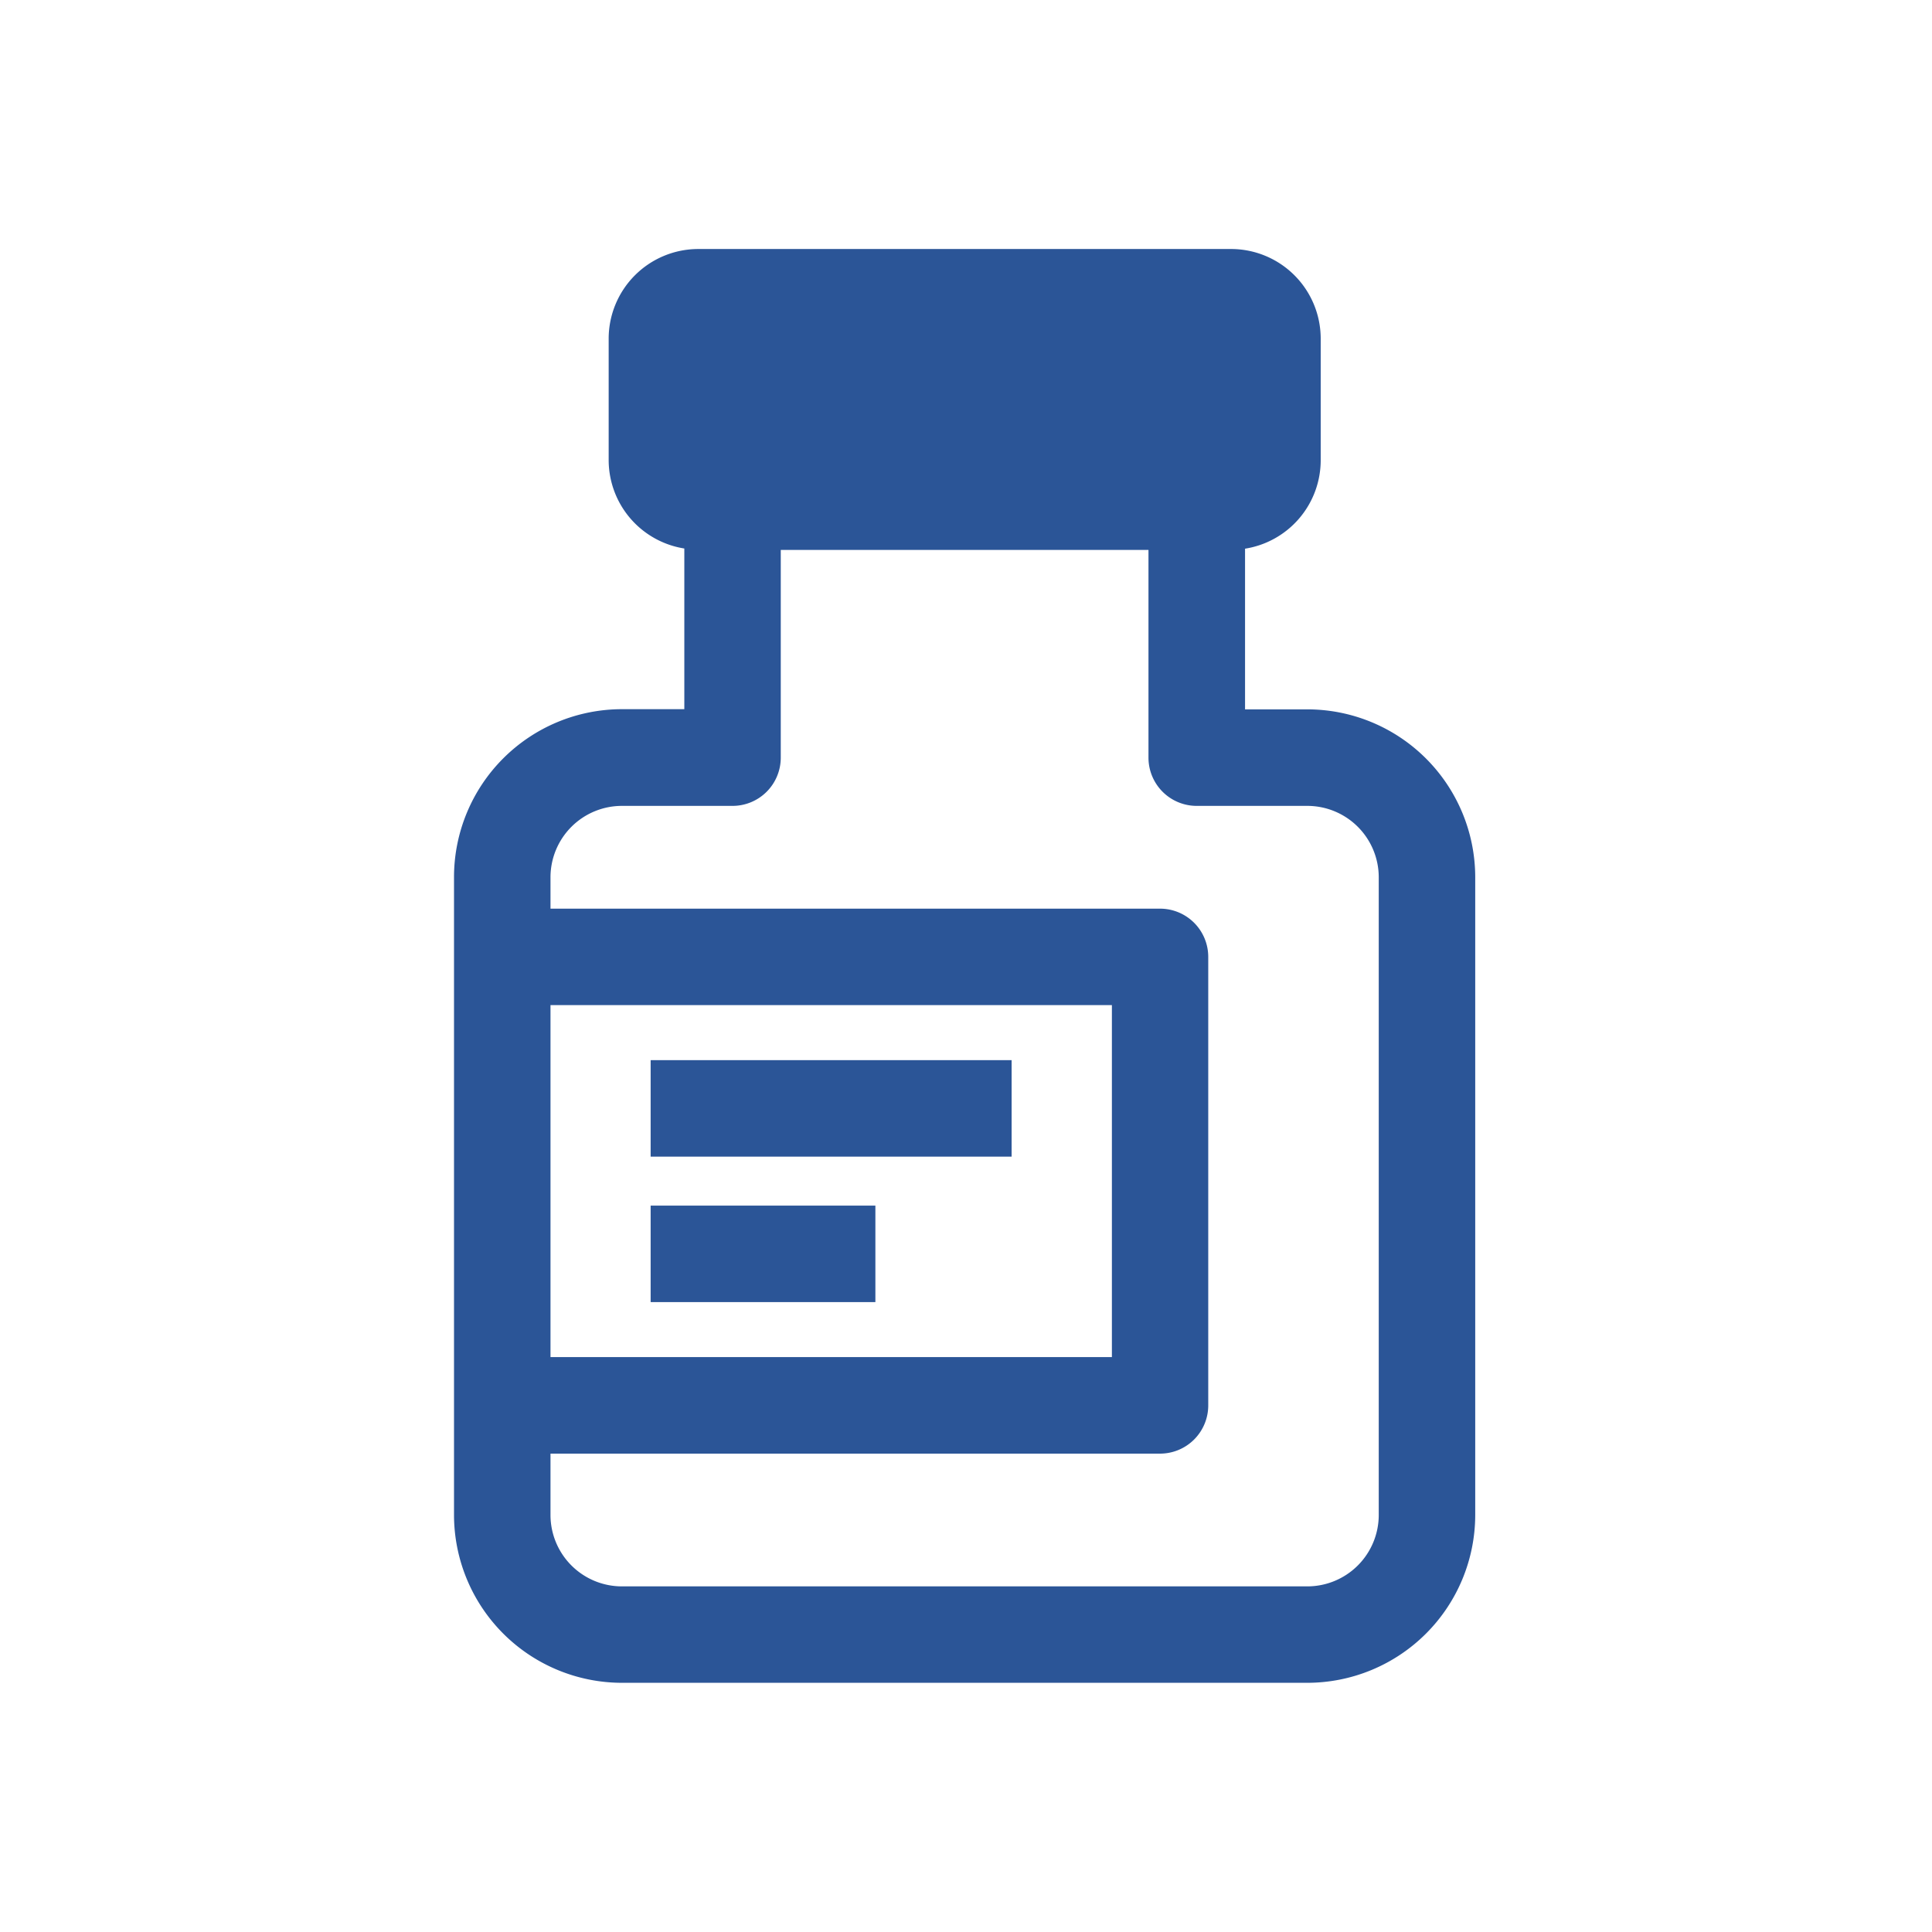 <svg xmlns="http://www.w3.org/2000/svg" viewBox="0 0 426.73 426.73"><defs><style>.cls-1{fill:none;}.cls-2{fill:#2b5597;}</style></defs><g id="Layer_2" data-name="Layer 2"><g id="Layer_1-2" data-name="Layer 1"><rect class="cls-1" width="426.73" height="426.73"/><rect class="cls-2" x="143.71" y="234.16" width="79.73" height="21.31"/><rect class="cls-2" x="143.71" y="266.29" width="49.64" height="21.31"/><path class="cls-2" d="M288.76,156.68H275V121.19a19.79,19.79,0,0,0,16.71-19.54V74.84A19.81,19.81,0,0,0,271.87,55H154.24a19.81,19.81,0,0,0-19.8,19.8v26.8a19.8,19.8,0,0,0,16.71,19.55v35.49h-13.8a37.11,37.11,0,0,0-37.07,37.06V334.62a37.12,37.12,0,0,0,37.07,37.07H288.76a37.12,37.12,0,0,0,37.08-37.07V193.73A37.1,37.1,0,0,0,288.76,156.68ZM121.59,222h124v77.75h-124ZM304.53,334.63a15.78,15.78,0,0,1-15.77,15.76H137.35a15.78,15.78,0,0,1-15.76-15.76V321.07H256.22a10.65,10.65,0,0,0,10.65-10.65V211.35a10.65,10.65,0,0,0-10.65-10.65H121.59v-7A15.78,15.78,0,0,1,137.35,178H161.8a10.65,10.65,0,0,0,10.65-10.65V121.46h81.22v45.87A10.65,10.65,0,0,0,264.32,178h24.44a15.78,15.78,0,0,1,15.77,15.76Z"/></g></g></svg>